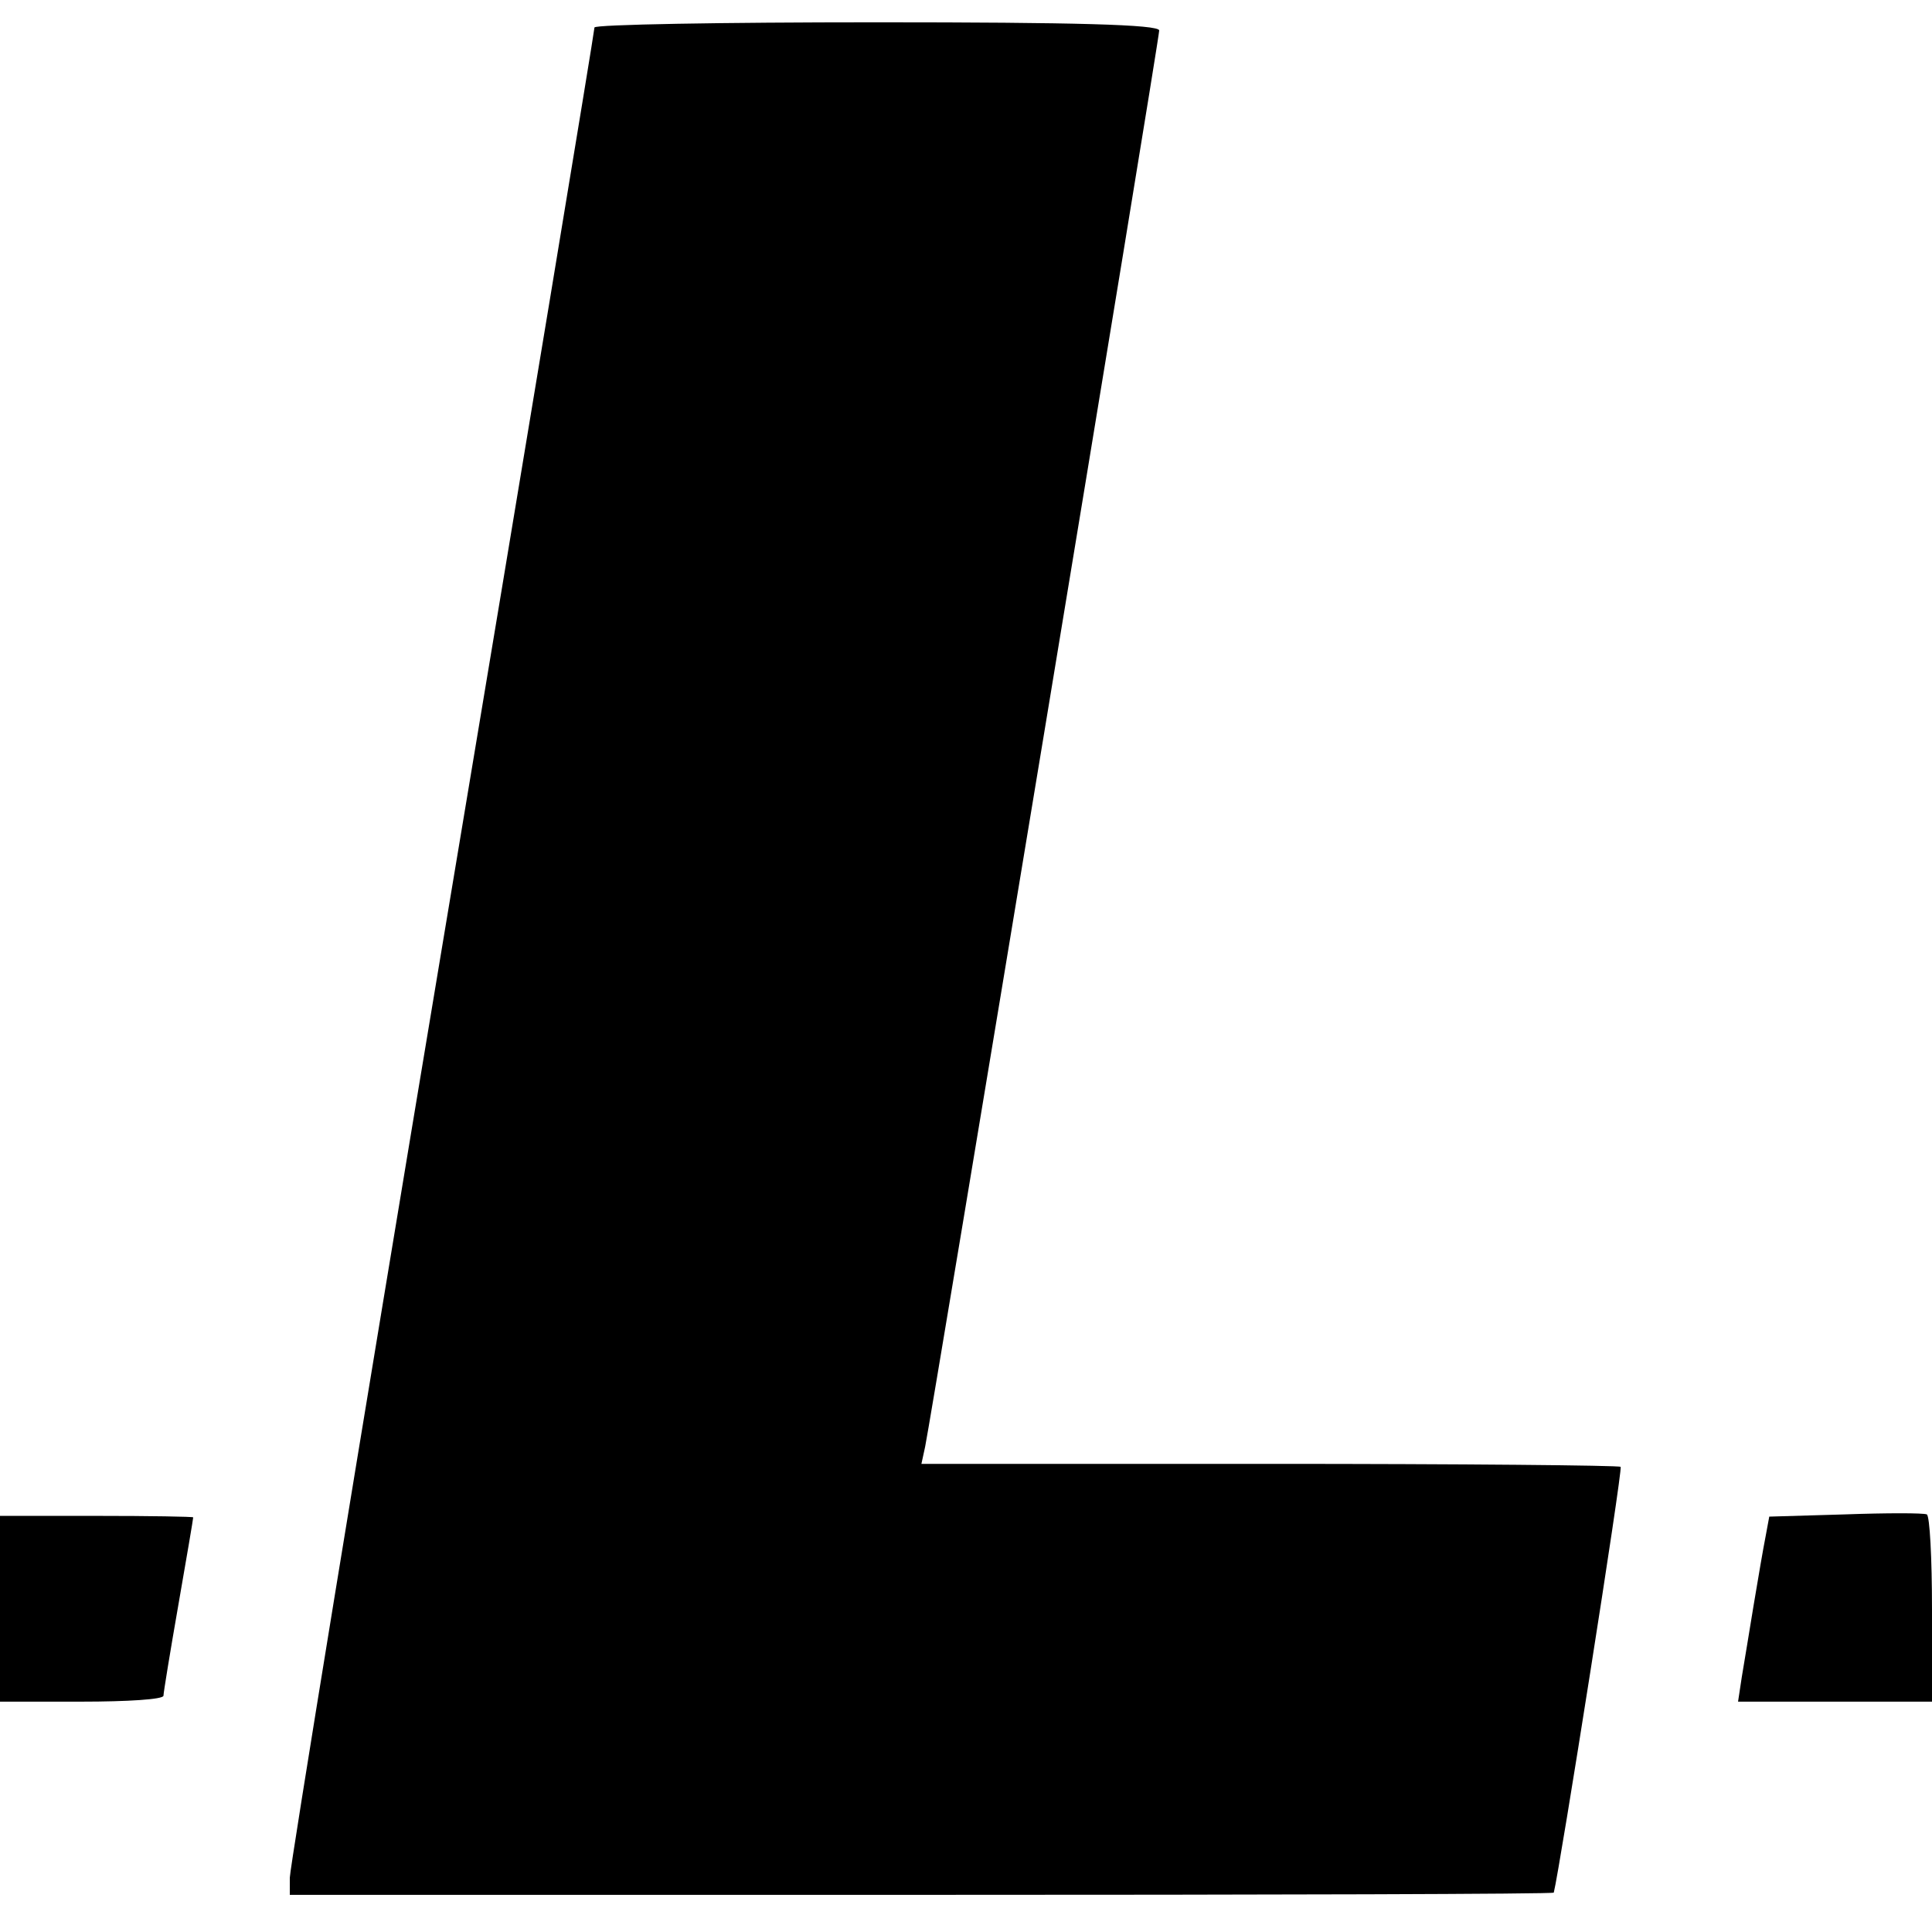 <?xml version="1.0" standalone="no"?>
<!DOCTYPE svg PUBLIC "-//W3C//DTD SVG 20010904//EN"
 "http://www.w3.org/TR/2001/REC-SVG-20010904/DTD/svg10.dtd">
<svg version="1.0" xmlns="http://www.w3.org/2000/svg"
 width="260pt" height="260pt" viewBox="0 0 260 260"
 preserveAspectRatio="xMidYMid meet">
<g transform="translate(0,260) scale(0.1,-0.1)"
fill="#000000" stroke="none">
<path d="M800 2563 c0 -5 -92 -561 -205 -1237 -113 -677 -205 -1240 -205
-1253 l0 -23 850 0 c468 0 850 1 851 3 8 31 93 569 90 573 -2 2 -215 4 -473 4
l-468 0 5 23 c7 32 315 1893 315 1906 0 8 -114 11 -380 11 -209 0 -380 -3
-380 -7z"/>
<path d="M2483 562 l-102 -3 -5 -27 c-3 -15 -10 -56 -16 -92 -6 -36 -13 -80
-16 -97 l-5 -33 131 0 130 0 0 124 c0 69 -3 126 -7 128 -5 2 -54 2 -110 0z"/>
<path d="M0 435 l0 -125 110 0 c61 0 110 3 110 8 0 4 9 59 20 122 11 63 20
116 20 118 0 1 -58 2 -130 2 l-130 0 0 -125z"/>
</g>
</svg>
